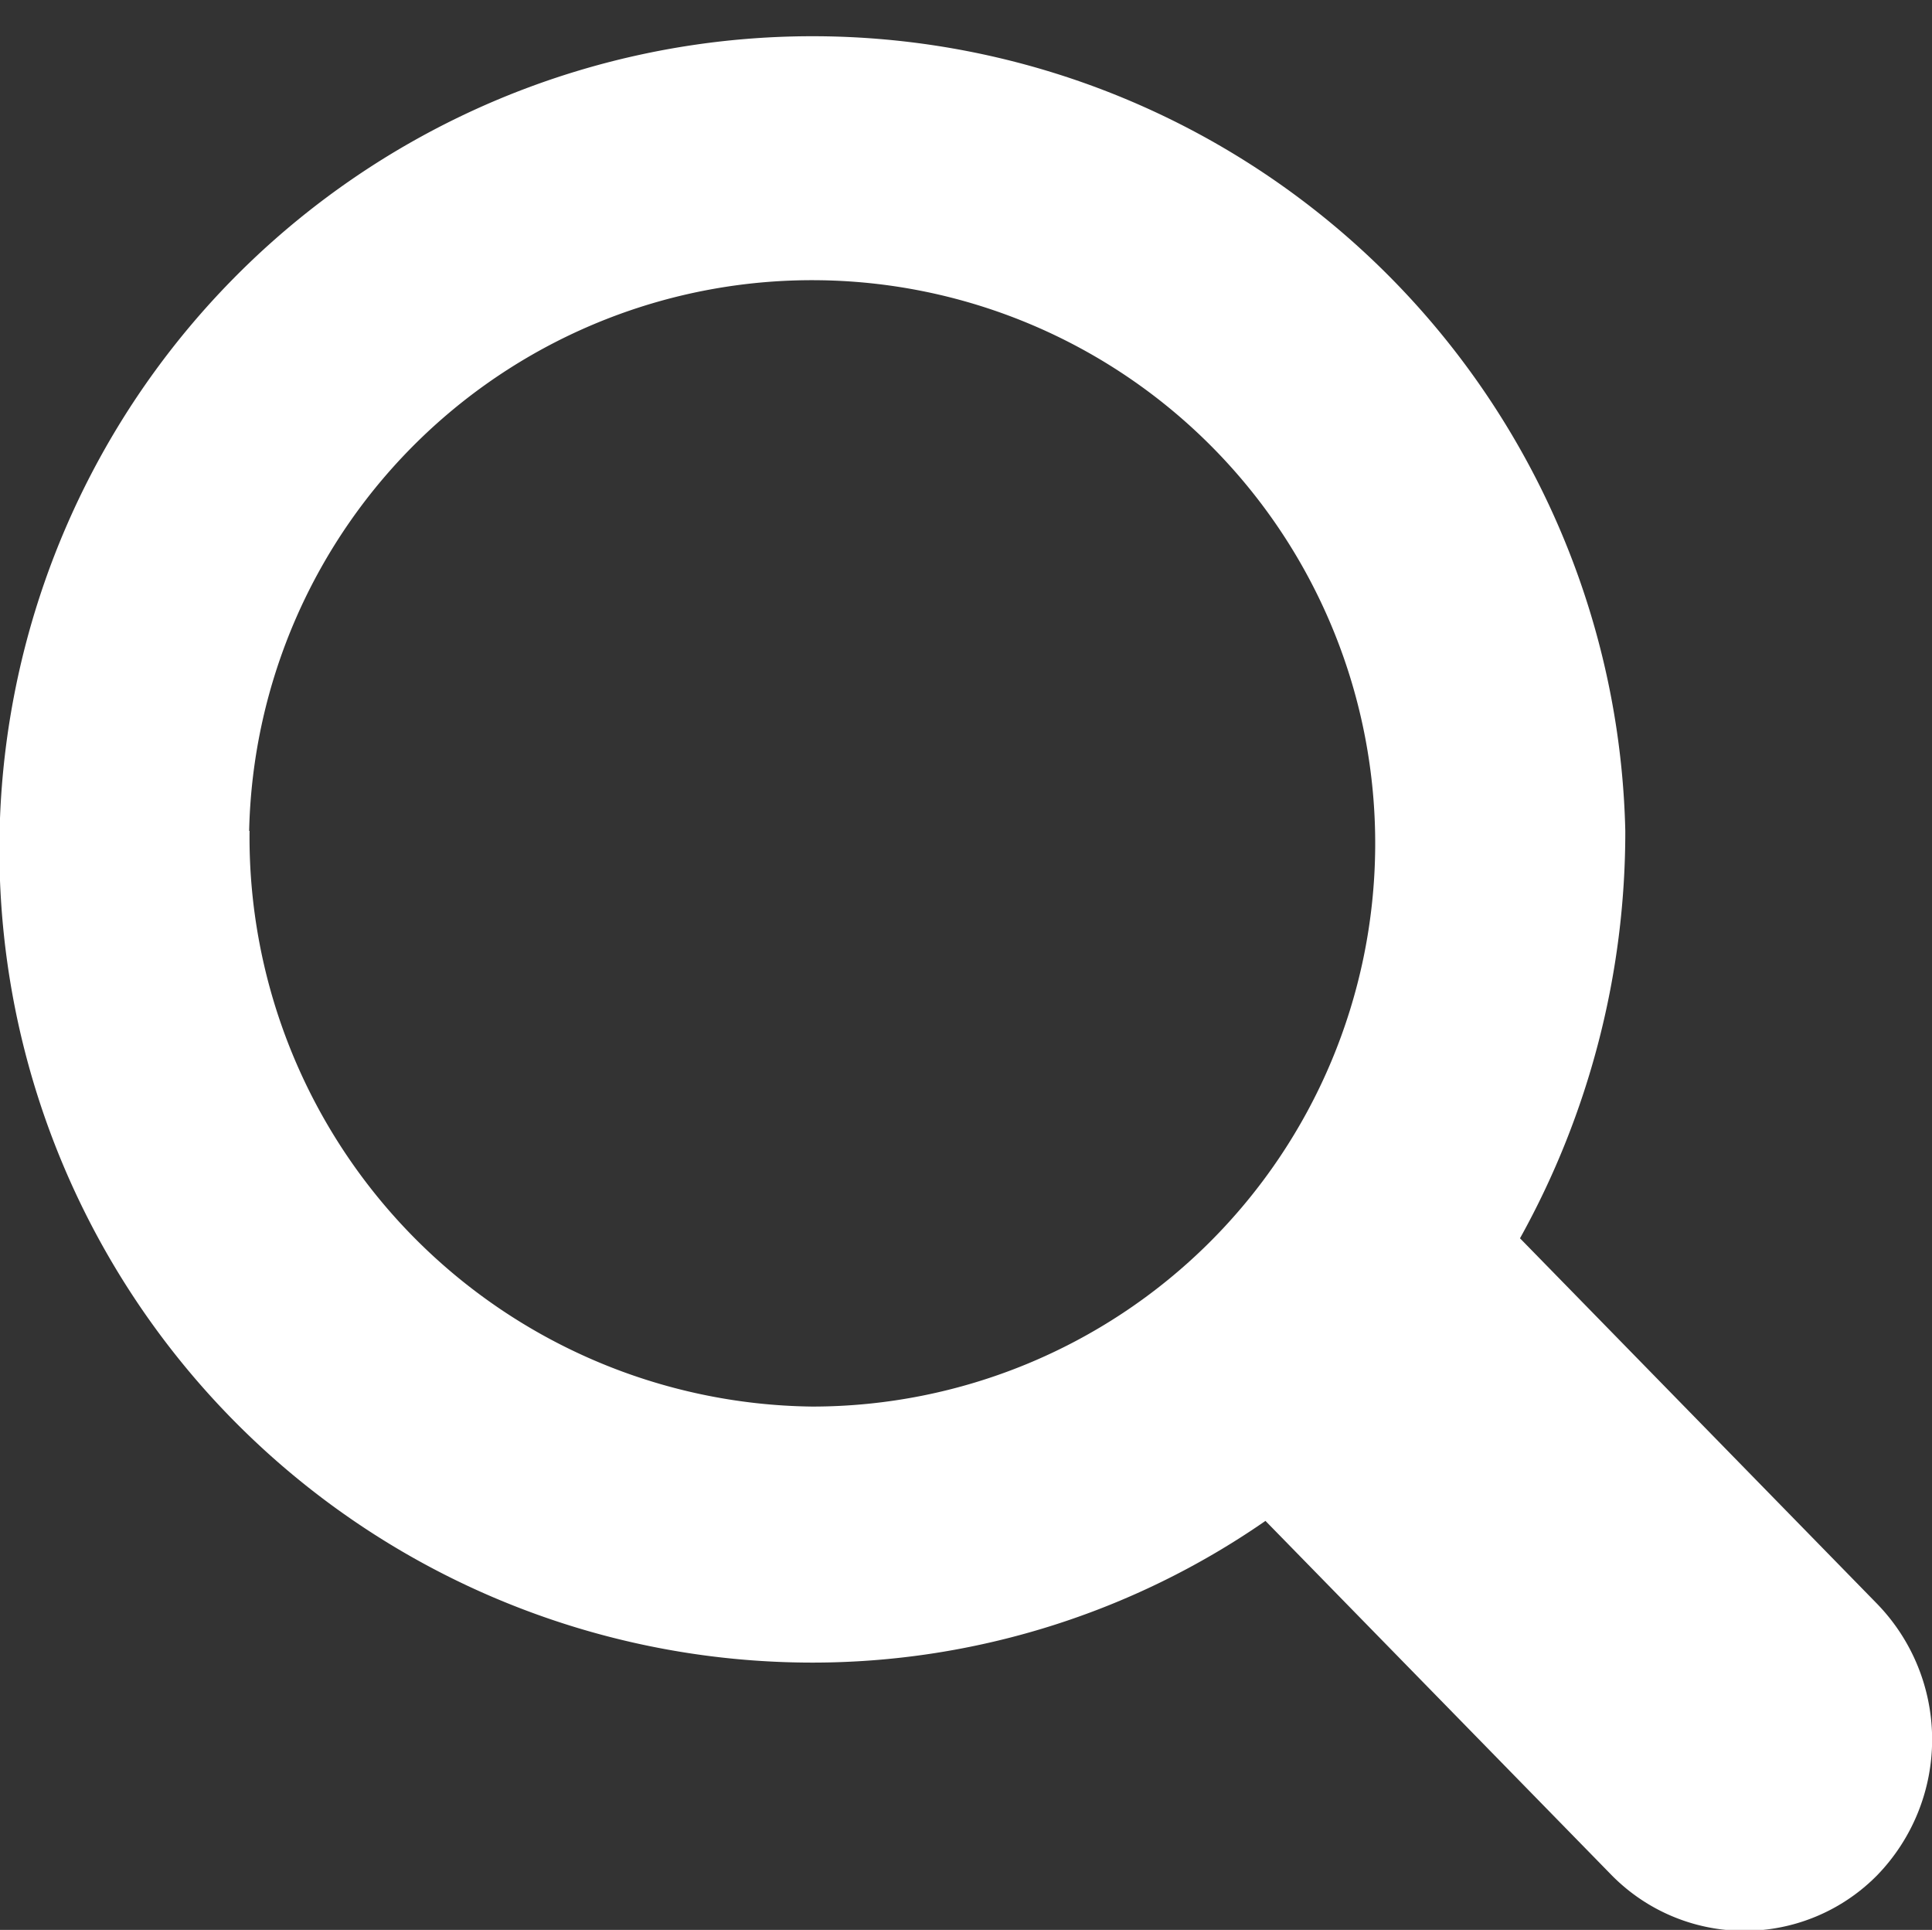 <svg xmlns="http://www.w3.org/2000/svg" width="24" height="23.97" viewBox="0 0 24 23.97">
  <rect x="0" y="0" width="24" height="23.97" fill="#333333" stroke="none"/>
  <defs>
    <style>
      .cls-1 {
        fill: #fff;
        fill-rule: evenodd;
      }
    </style>
  </defs>
  <path id="icon_search" class="cls-1" d="M669.318,2017.92l-4.436-4.54a10.391,10.391,0,0,0,1.308-5.06,10.1,10.1,0,1,0-10.1,10.33,9.881,9.881,0,0,0,5.63-1.76l4.3,4.4a2.314,2.314,0,0,0,3.3,0A2.421,2.421,0,0,0,669.318,2017.92Zm-20.223-9.6a6.995,6.995,0,1,1,6.993,7.15A7.074,7.074,0,0,1,649.1,2008.32Z" transform="translate(-646 -1998)"/>
</svg>
